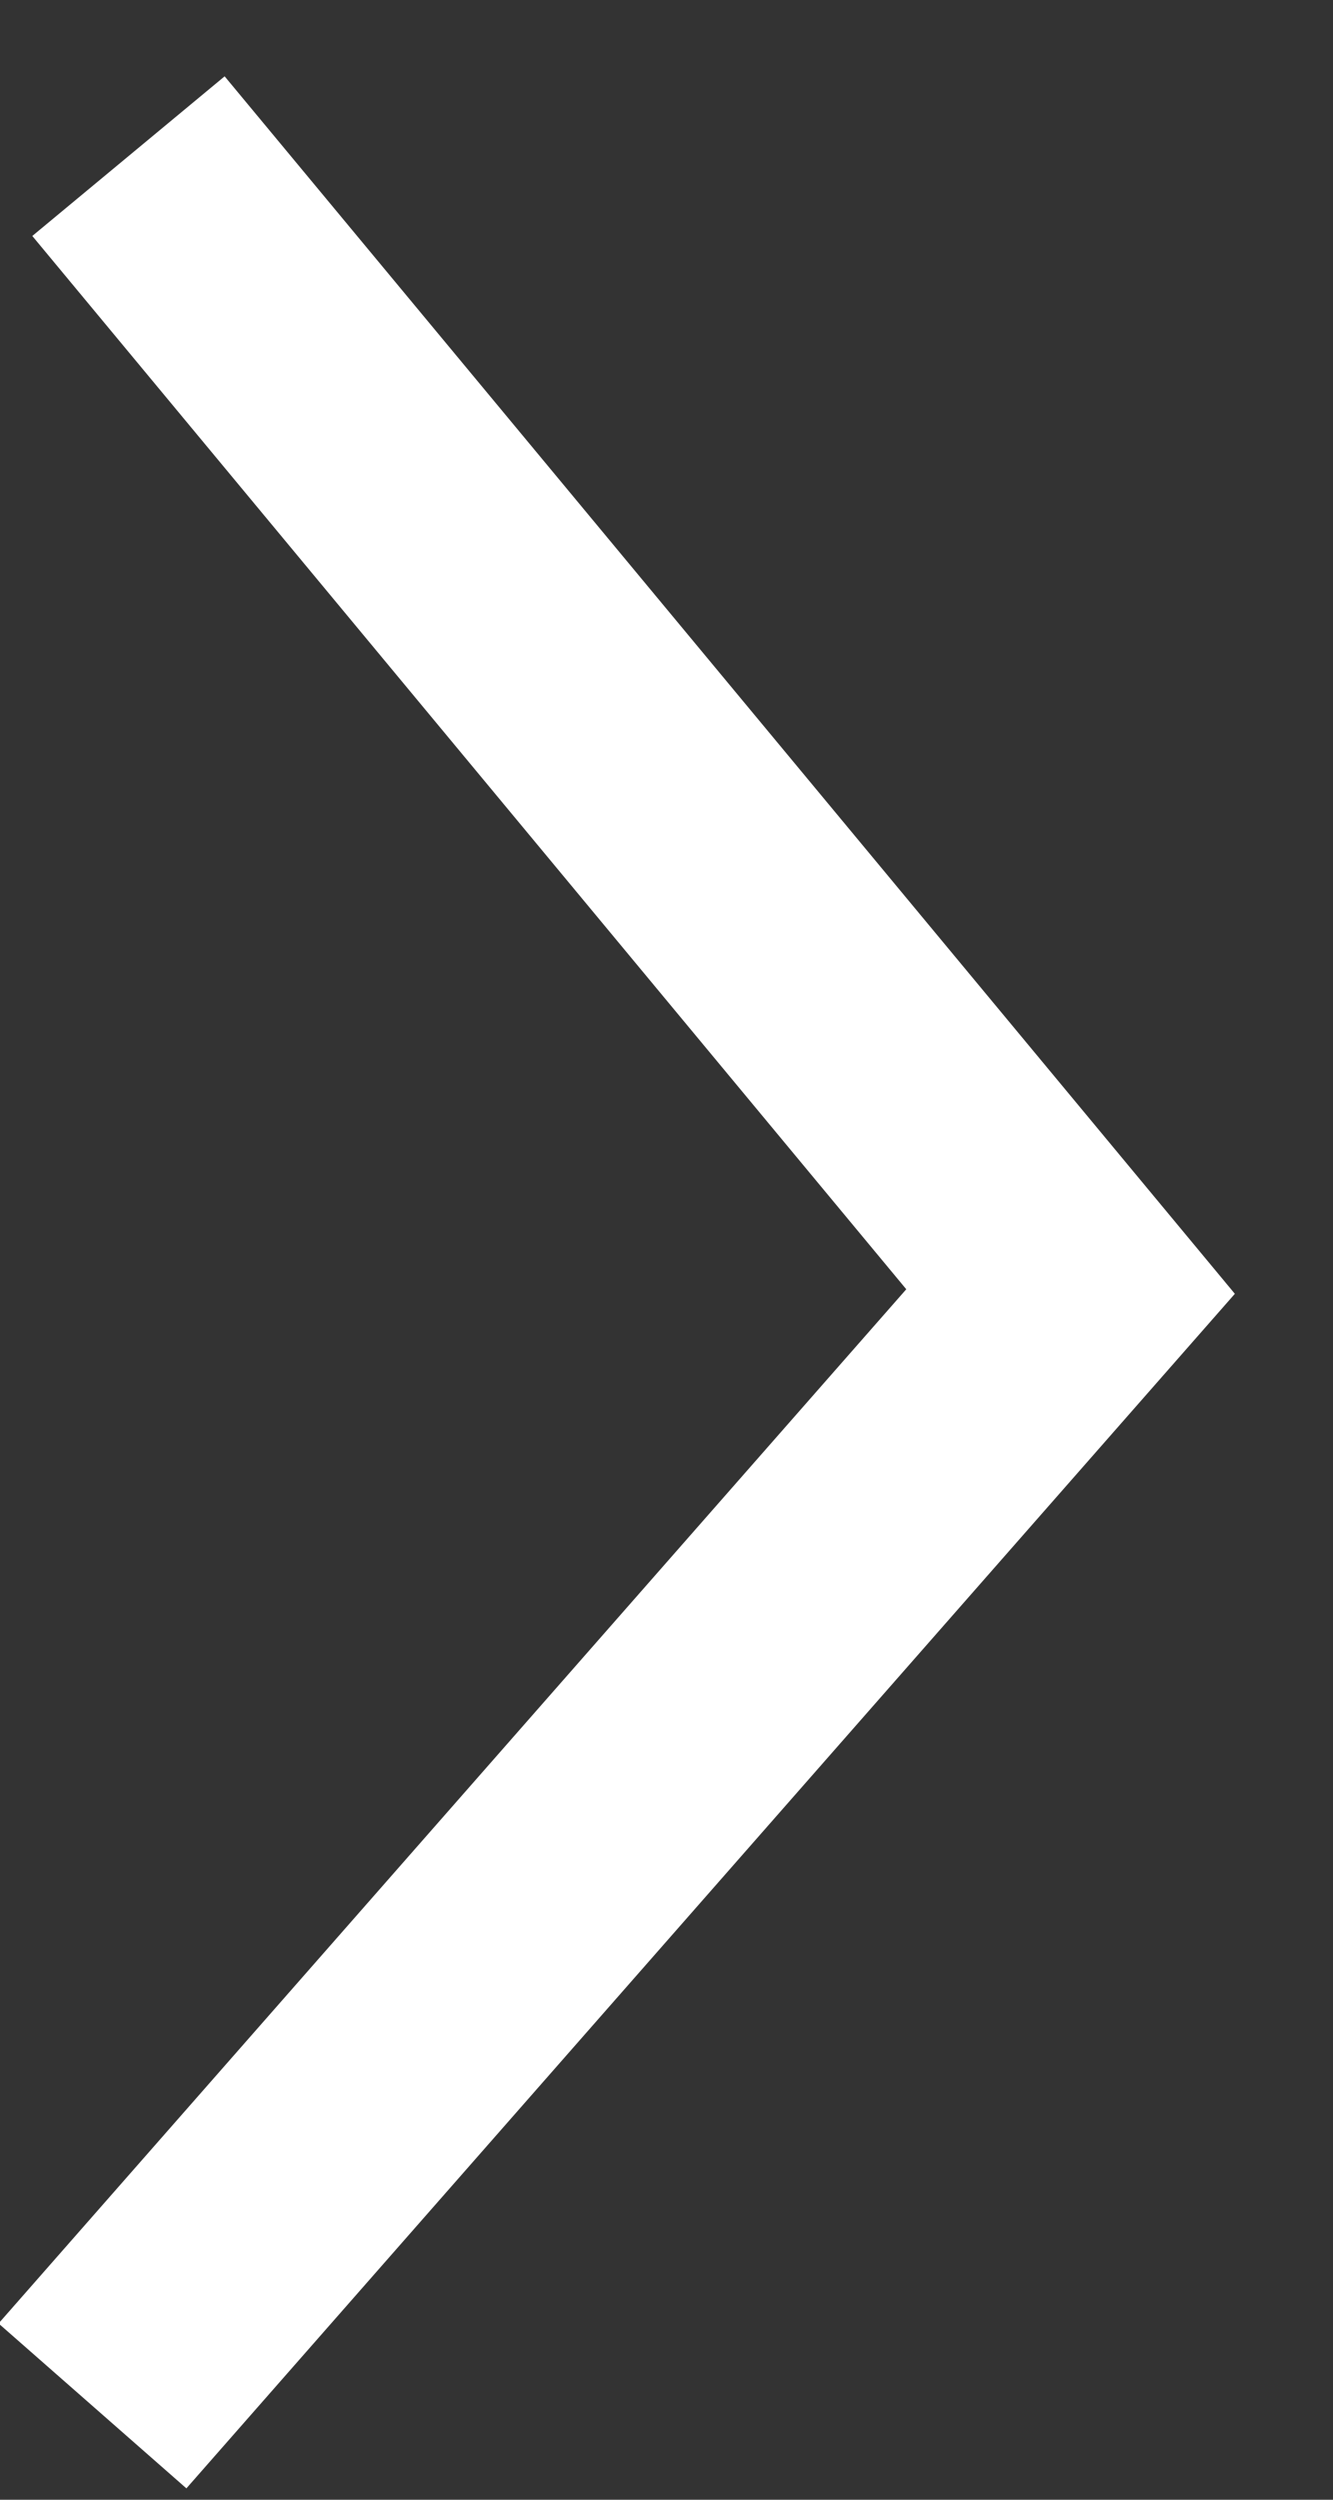<?xml version="1.0" encoding="UTF-8"?> <svg xmlns="http://www.w3.org/2000/svg" width="8" height="15" viewBox="0 0 8 15" fill="none"><rect x="0" y="0" width="8" height="15" fill="#333333" stroke="none"/><path d="M0.555 14.437L6.425 7.75L0.771 0.937" stroke="white" stroke-width="1.5"></path></svg> 